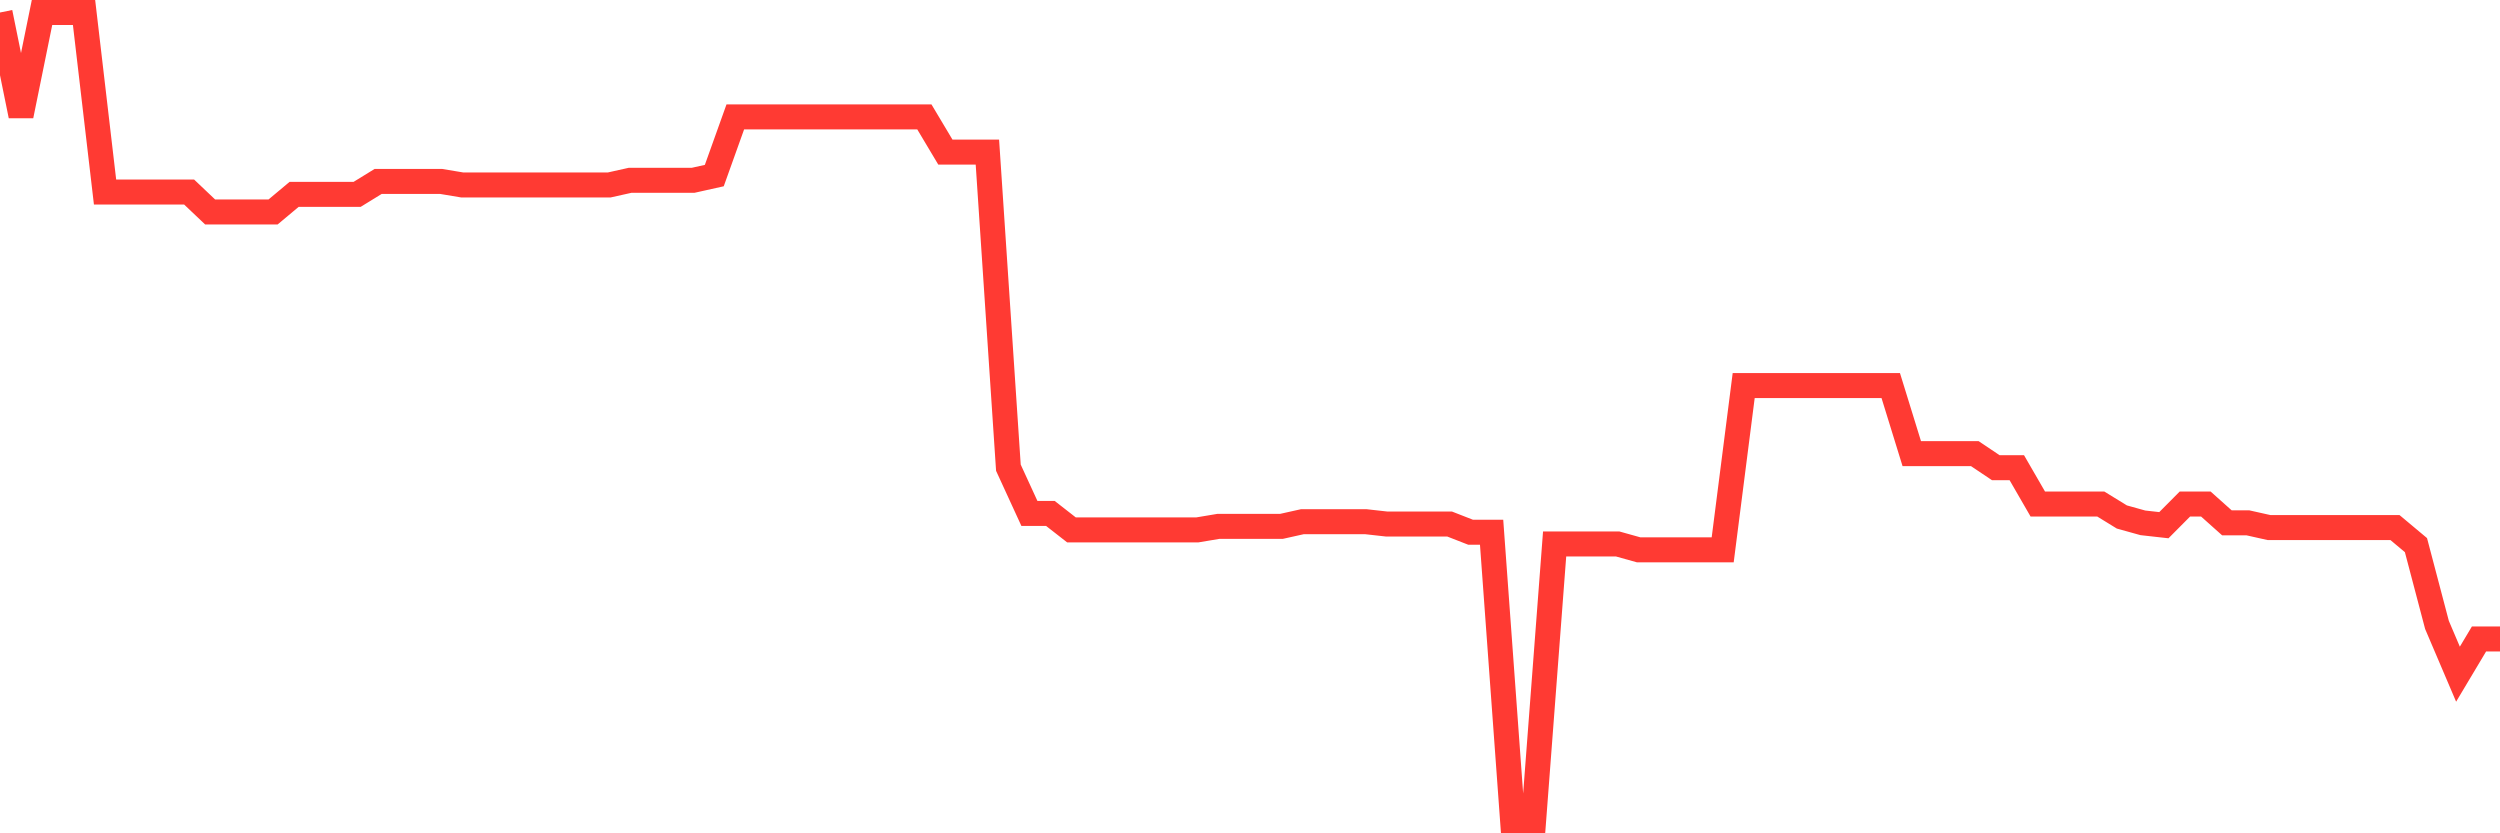 <svg
  xmlns="http://www.w3.org/2000/svg"
  xmlns:xlink="http://www.w3.org/1999/xlink"
  width="120"
  height="40"
  viewBox="0 0 120 40"
  preserveAspectRatio="none"
>
  <polyline
    points="0,0.6 1.008,5.556 2.017,0.6 3.025,0.6 4.034,0.6 5.042,9.216 6.05,9.216 7.059,9.216 8.067,9.216 9.076,9.216 10.084,10.173 11.092,10.173 12.101,10.173 13.109,10.173 14.118,9.329 15.126,9.329 16.134,9.329 17.143,9.329 18.151,8.709 19.16,8.709 20.168,8.709 21.176,8.709 22.185,8.878 23.193,8.878 24.202,8.878 25.21,8.878 26.218,8.878 27.227,8.878 28.235,8.878 29.244,8.878 30.252,8.653 31.261,8.653 32.269,8.653 33.277,8.653 34.286,8.428 35.294,5.612 36.303,5.612 37.311,5.612 38.319,5.612 39.328,5.612 40.336,5.612 41.345,5.612 42.353,5.612 43.361,5.612 44.37,5.612 45.378,7.301 46.387,7.301 47.395,7.301 48.403,22.45 49.412,24.646 50.42,24.646 51.429,25.434 52.437,25.434 53.445,25.434 54.454,25.434 55.462,25.434 56.471,25.434 57.479,25.434 58.487,25.265 59.496,25.265 60.504,25.265 61.513,25.265 62.521,25.04 63.529,25.04 64.538,25.04 65.546,25.04 66.555,25.153 67.563,25.153 68.571,25.153 69.58,25.153 70.588,25.547 71.597,25.547 72.605,39.4 73.613,39.4 74.622,26.11 75.63,26.11 76.639,26.11 77.647,26.11 78.655,26.392 79.664,26.392 80.672,26.392 81.681,26.392 82.689,26.392 83.697,18.508 84.706,18.508 85.714,18.508 86.723,18.508 87.731,18.508 88.739,18.508 89.748,18.508 90.756,18.508 91.765,21.774 92.773,21.774 93.782,21.774 94.79,21.774 95.798,22.45 96.807,22.45 97.815,24.195 98.824,24.195 99.832,24.195 100.84,24.195 101.849,24.815 102.857,25.096 103.866,25.209 104.874,24.195 105.882,24.195 106.891,25.096 107.899,25.096 108.908,25.322 109.916,25.322 110.924,25.322 111.933,25.322 112.941,25.322 113.95,25.322 114.958,25.322 115.966,26.166 116.975,29.996 117.983,32.361 118.992,30.671 120,30.671"
    fill="none"
    stroke="#ff3a33"
    stroke-width="1.2"
  >
  </polyline>
</svg>